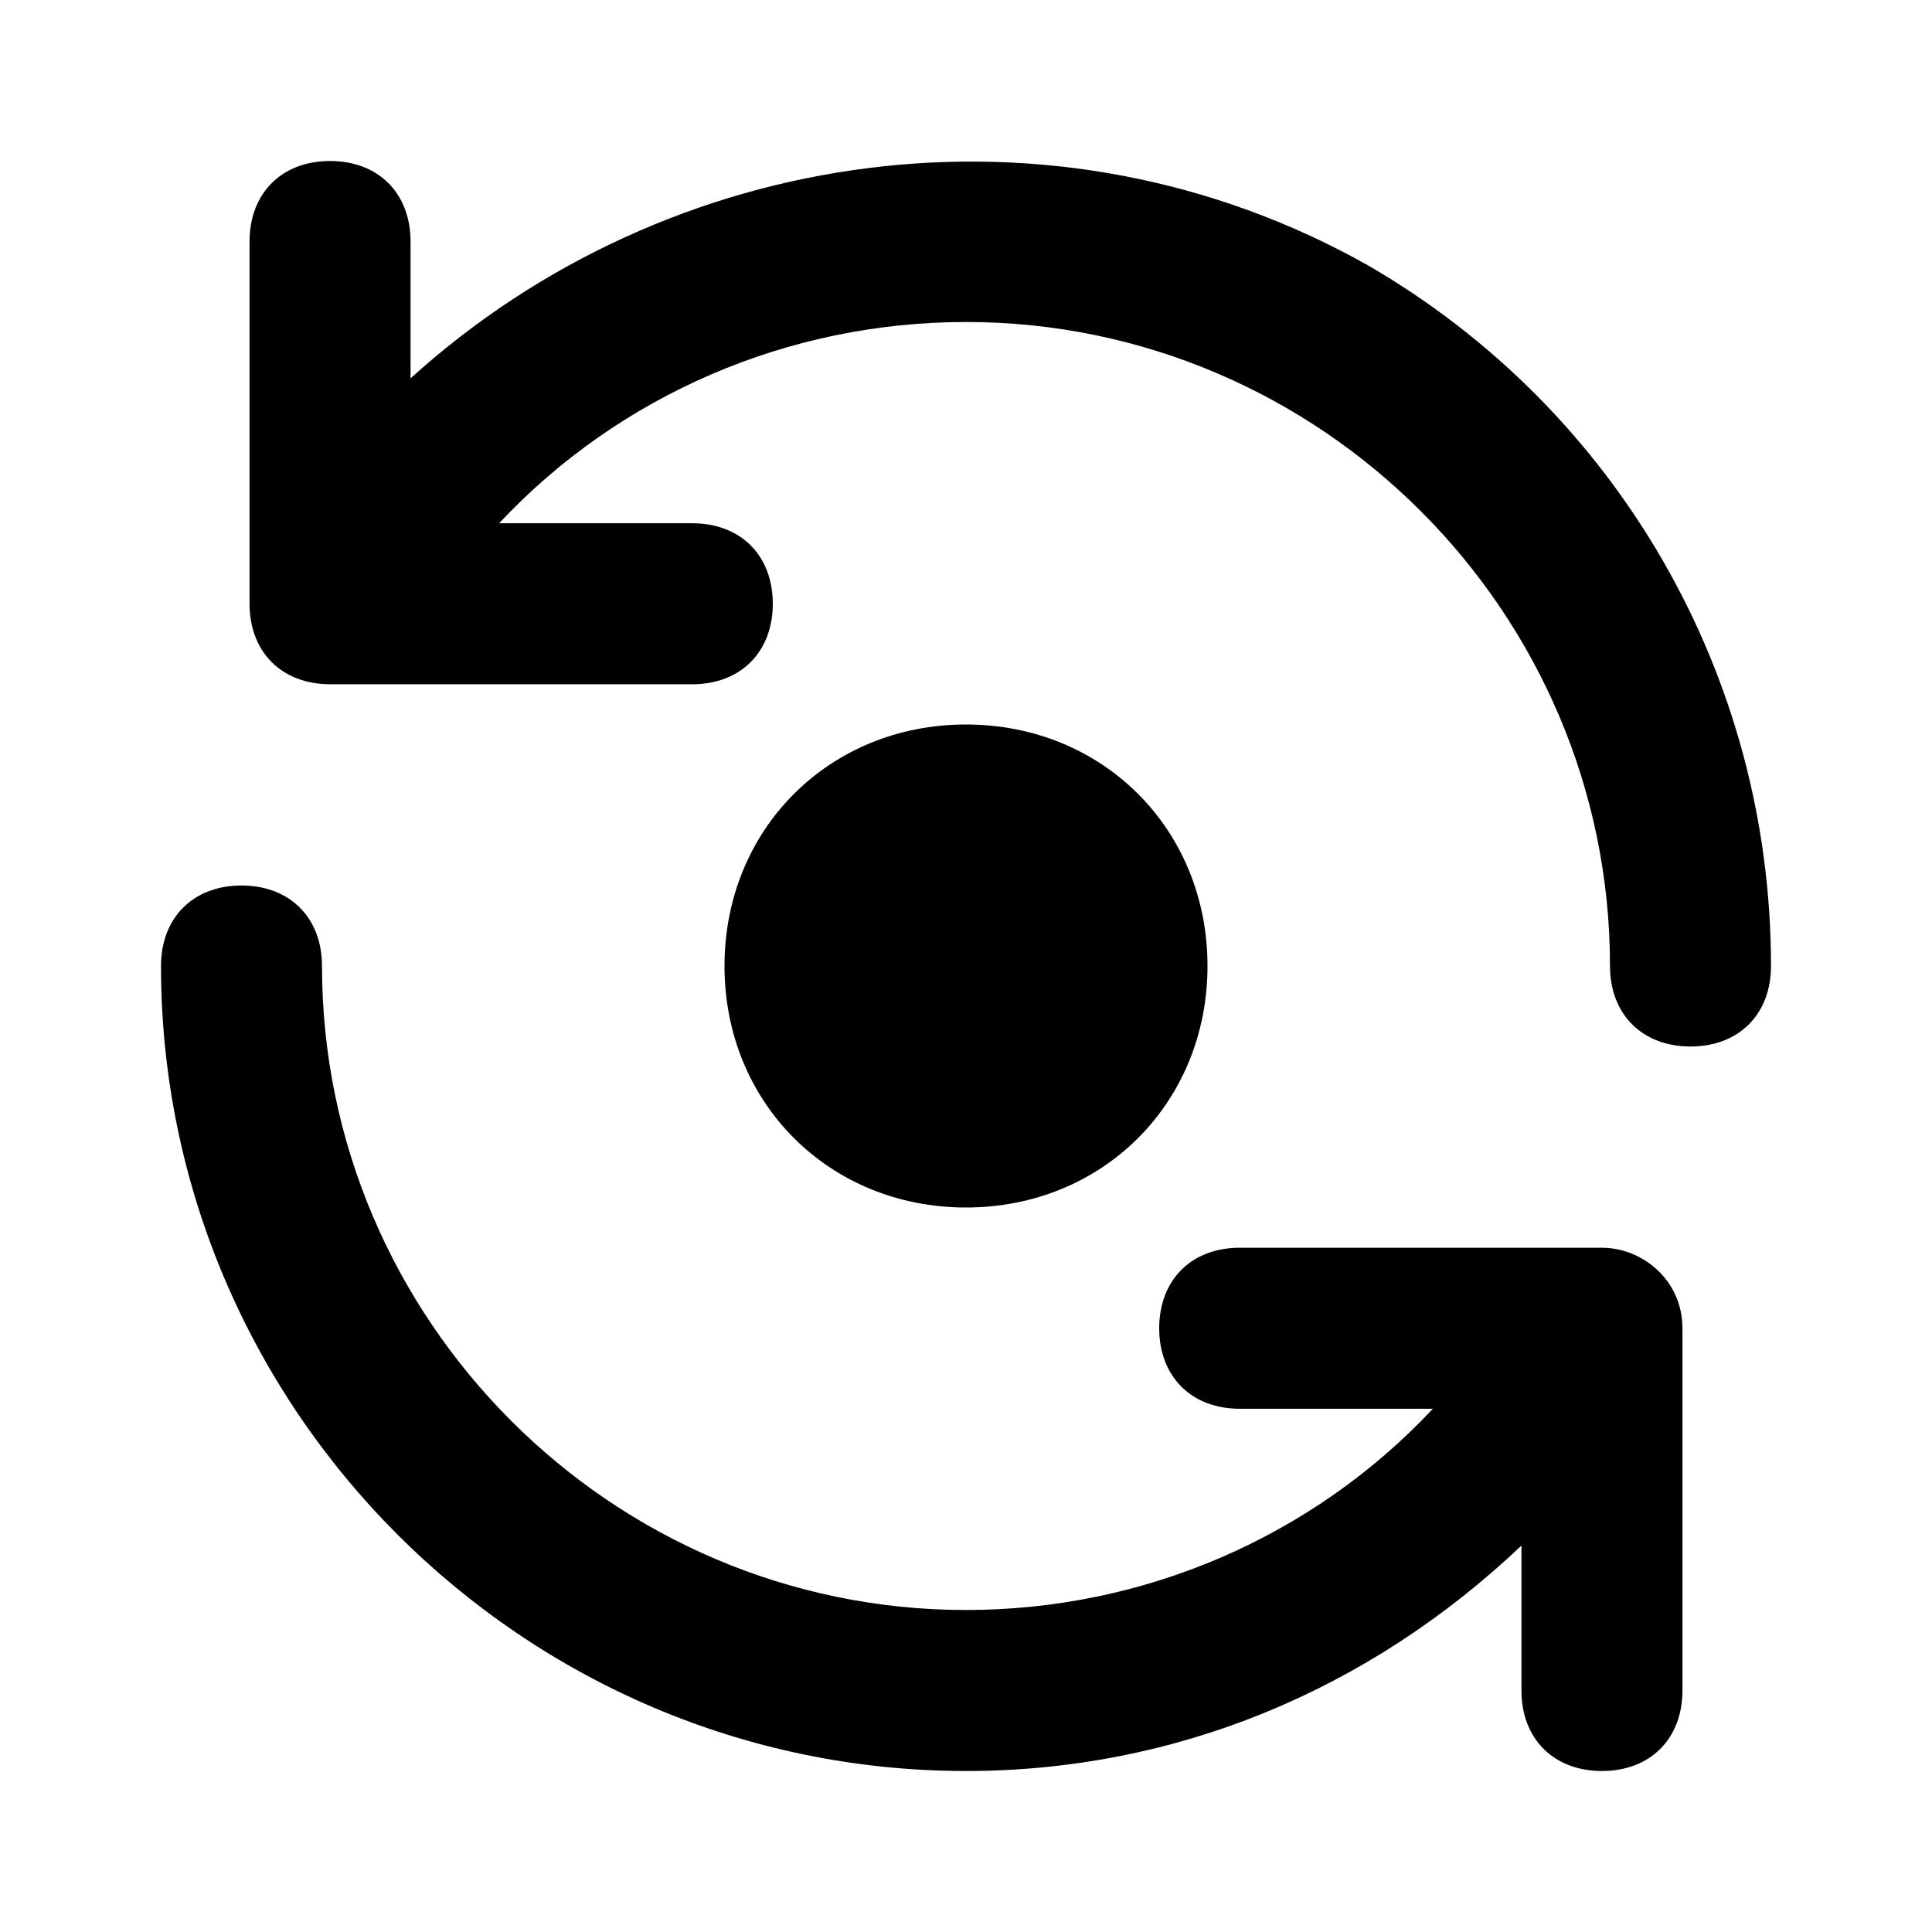 <svg xmlns="http://www.w3.org/2000/svg" enable-background="new 0 0 24 24" viewBox="0 0 24 24"><path d="M15,12c0-1.7-1.3-3-3-3s-3,1.3-3,3s1.3,3,3,3S15,13.7,15,12z M17,3.3C13.1,1.1,8.3,1.8,5.1,4.7V3c0-0.6-0.4-1-1-1s-1,0.4-1,1v4.5c0,0.6,0.4,1,1,1h4.5c0.6,0,1-0.4,1-1s-0.4-1-1-1H6.2C7.7,4.9,9.8,4,12,4c4.4,0,8,3.6,8,8v0c0,0.6,0.4,1,1,1h0c0.6,0,1-0.4,1-1C22,8.4,20.1,5.1,17,3.3z M19.9,15.5h-4.5c-0.6,0-1,0.4-1,1s0.4,1,1,1h2.4C16.3,19.1,14.2,20,12,20c-4.4,0-8-3.6-8-8c0-0.6-0.4-1-1-1s-1,0.4-1,1c0,5.5,4.5,10,10,10c2.6,0,5-1,6.9-2.8V21c0,0.6,0.4,1,1,1h0c0.6,0,1-0.4,1-1v-4.5C20.9,15.9,20.4,15.5,19.9,15.5z"/></svg>